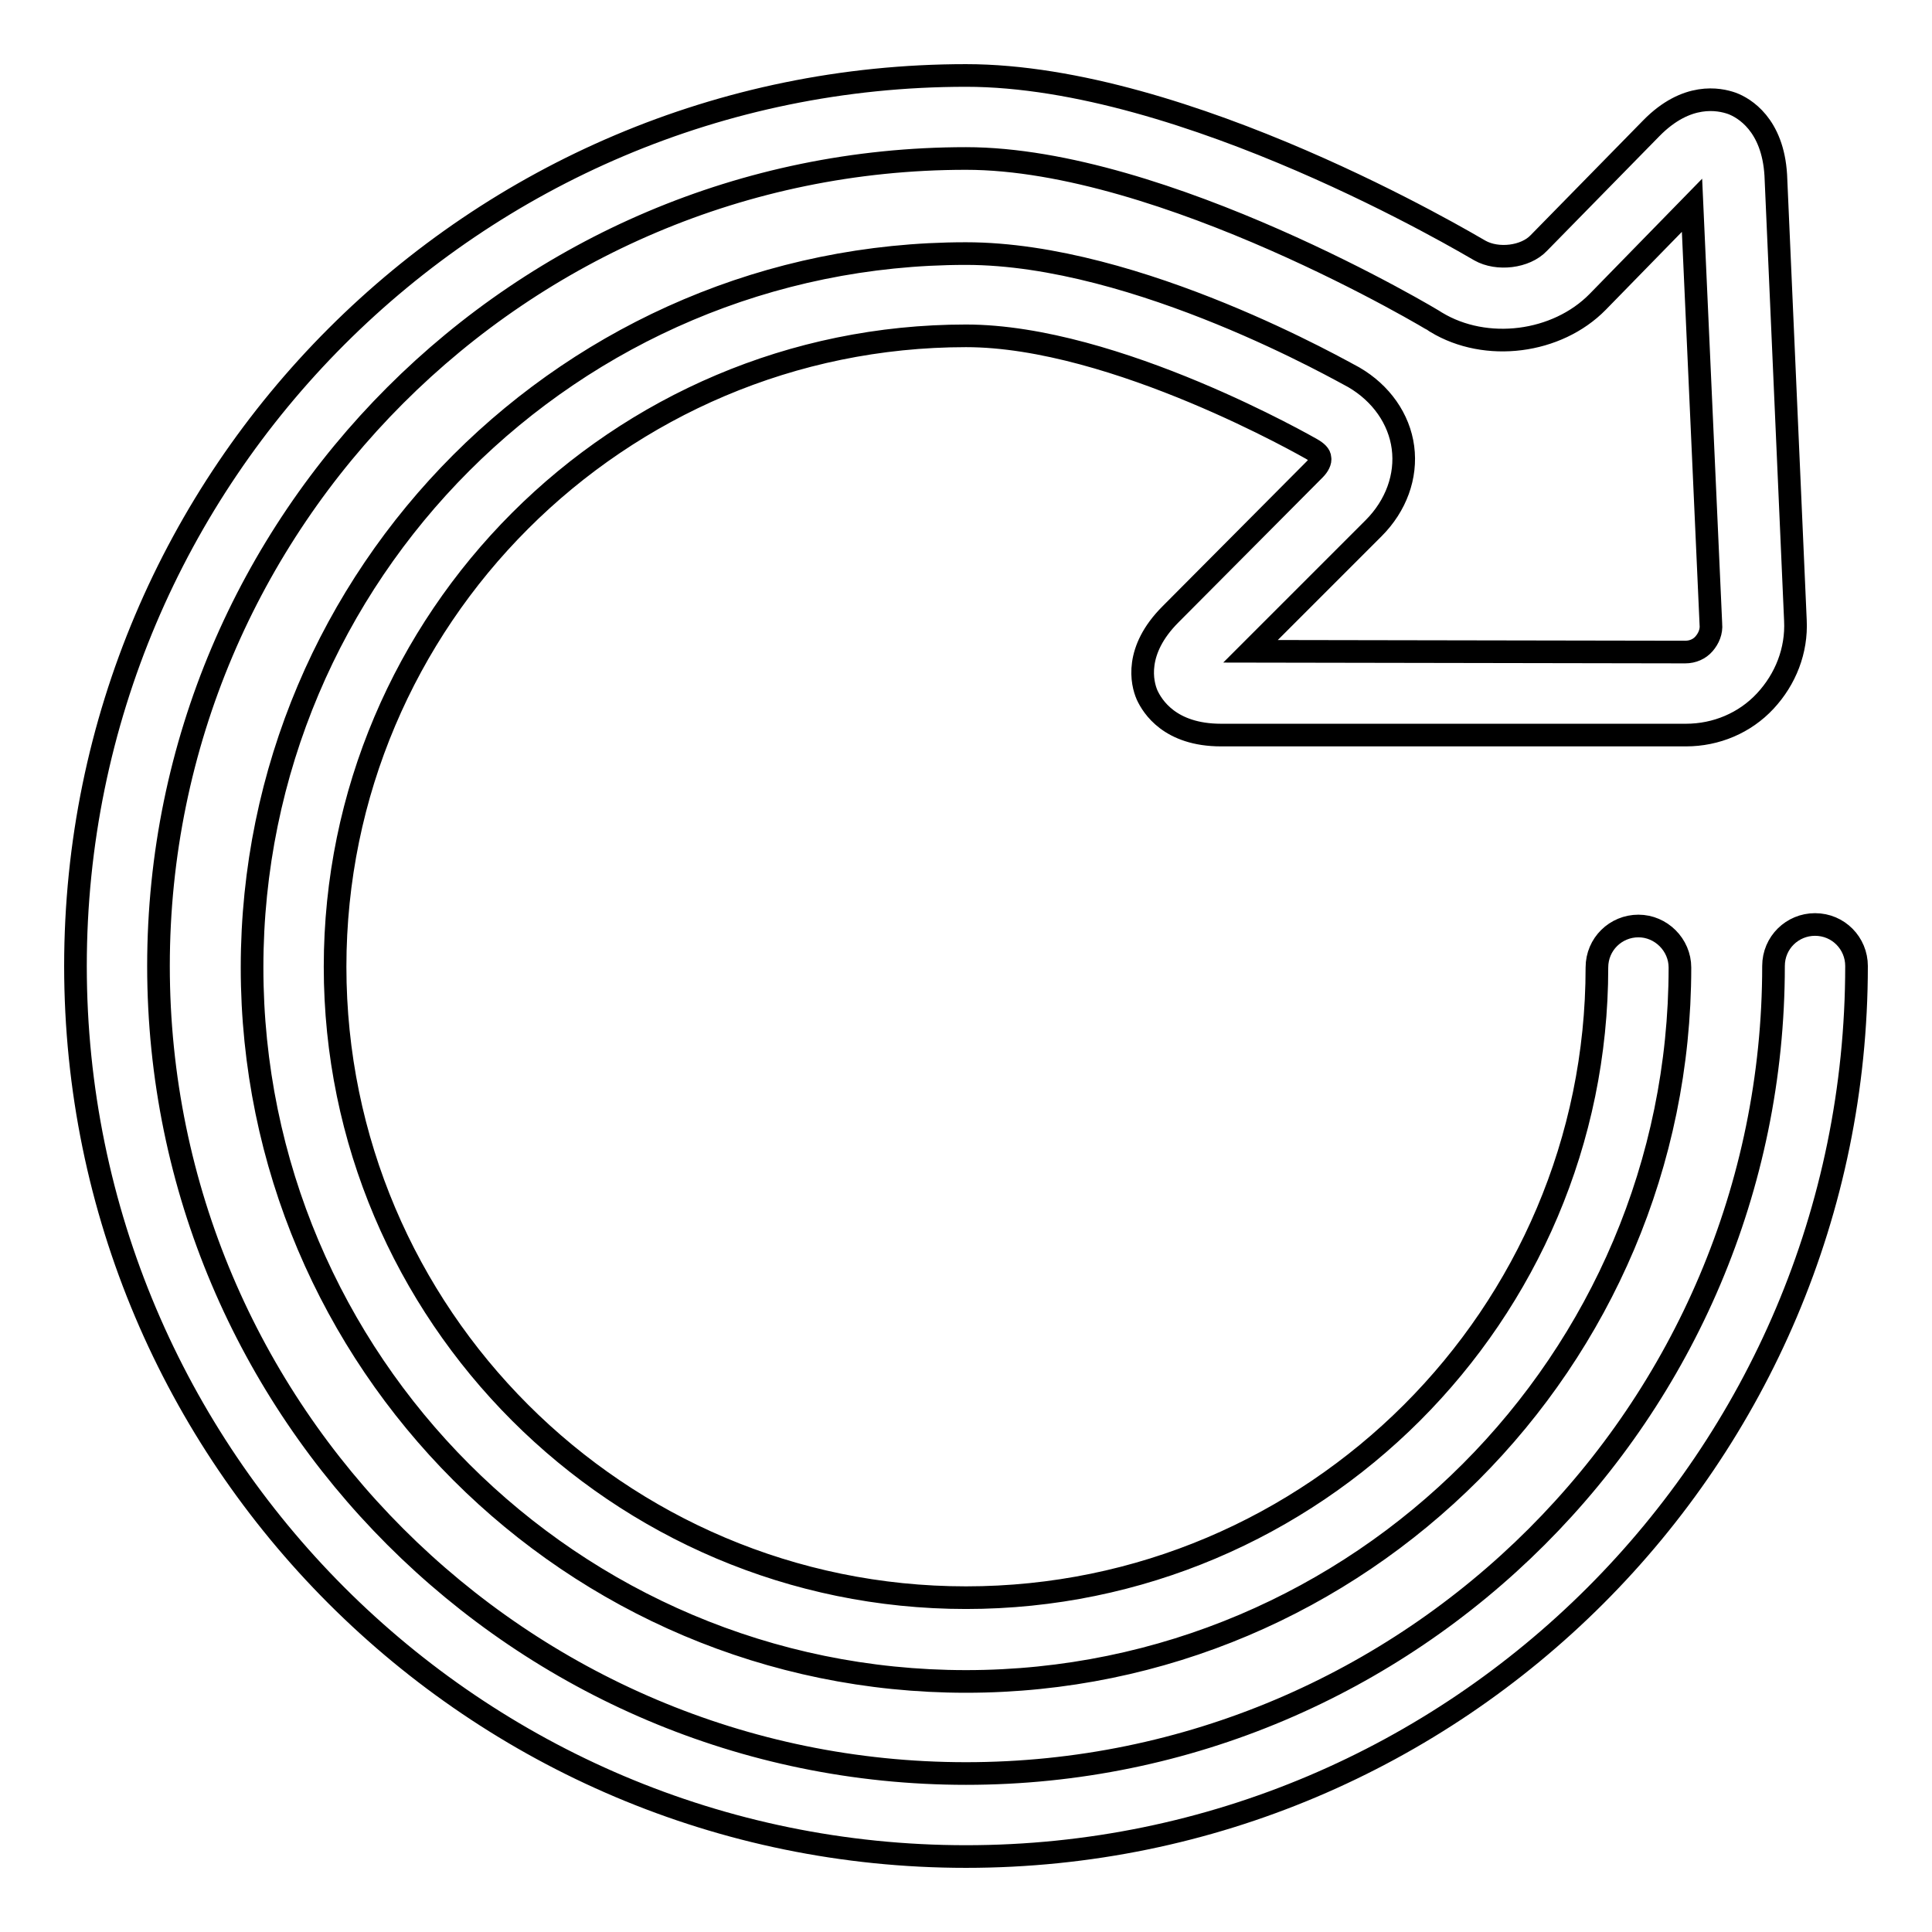 <?xml version="1.0" encoding="utf-8"?>
<!-- Svg Vector Icons : http://www.onlinewebfonts.com/icon -->
<!DOCTYPE svg PUBLIC "-//W3C//DTD SVG 1.1//EN" "http://www.w3.org/Graphics/SVG/1.1/DTD/svg11.dtd">
<svg version="1.1" xmlns="http://www.w3.org/2000/svg" xmlns:xlink="http://www.w3.org/1999/xlink" x="0px" y="0px" viewBox="0 0 256 256" enable-background="new 0 0 256 256" xml:space="preserve">
<g><g><path stroke-width="3" fill-opacity="0" stroke="#000000"  d="M128,246c-65.1,0-118-52.9-118-118C10,62.9,62.9,10,128,10c29.2,0,66.5,22.3,68.1,23.2c2.3,1.3,6,0.9,7.8-1L218.8,17c4.7-4.8,9-3.9,10.7-3.3c1.6,0.6,5.4,2.8,5.8,9.5l2.6,59c0.2,4-1.3,7.8-4,10.7c-2.7,2.9-6.5,4.5-10.5,4.5h-61.6c-6.8,0-9.1-3.8-9.8-5.3c-0.7-1.6-1.7-5.9,3.1-10.7l19.1-19.2c0.5-0.5,0.8-1.1,0.7-1.5c0-0.4-0.4-0.8-1.1-1.2c-0.2-0.1-26-15-45.8-15c-46.1,0-83.6,37.5-83.6,83.6c0,46.1,37.5,83.6,83.6,83.6c46.1,0,83.6-37.5,83.6-83.5c0-3.1,2.5-5.5,5.5-5.5s5.5,2.5,5.5,5.5c0,52.1-42.4,94.6-94.6,94.6c-52.2,0-94.6-42.4-94.6-94.6c0-52.2,42.4-94.6,94.6-94.6c22.8,0,50.2,15.8,51.4,16.4c3.6,2.1,6,5.5,6.5,9.3c0.5,3.8-0.9,7.7-3.9,10.7l-16.3,16.3l57.6,0.1c1,0,1.9-0.4,2.5-1.1s1-1.6,0.9-2.6l-2.5-55.5l-12.5,12.8c-5.4,5.5-14.8,6.7-21.4,2.7C190.1,42.5,154.2,21,128,21C69,21,21,69,21,128c0,59,48,107,107,107c59,0,107-48,107-107c0-3.1,2.5-5.5,5.5-5.5c3.1,0,5.5,2.5,5.5,5.5C246,193.1,193.1,246,128,246z"/></g></g>
</svg>
